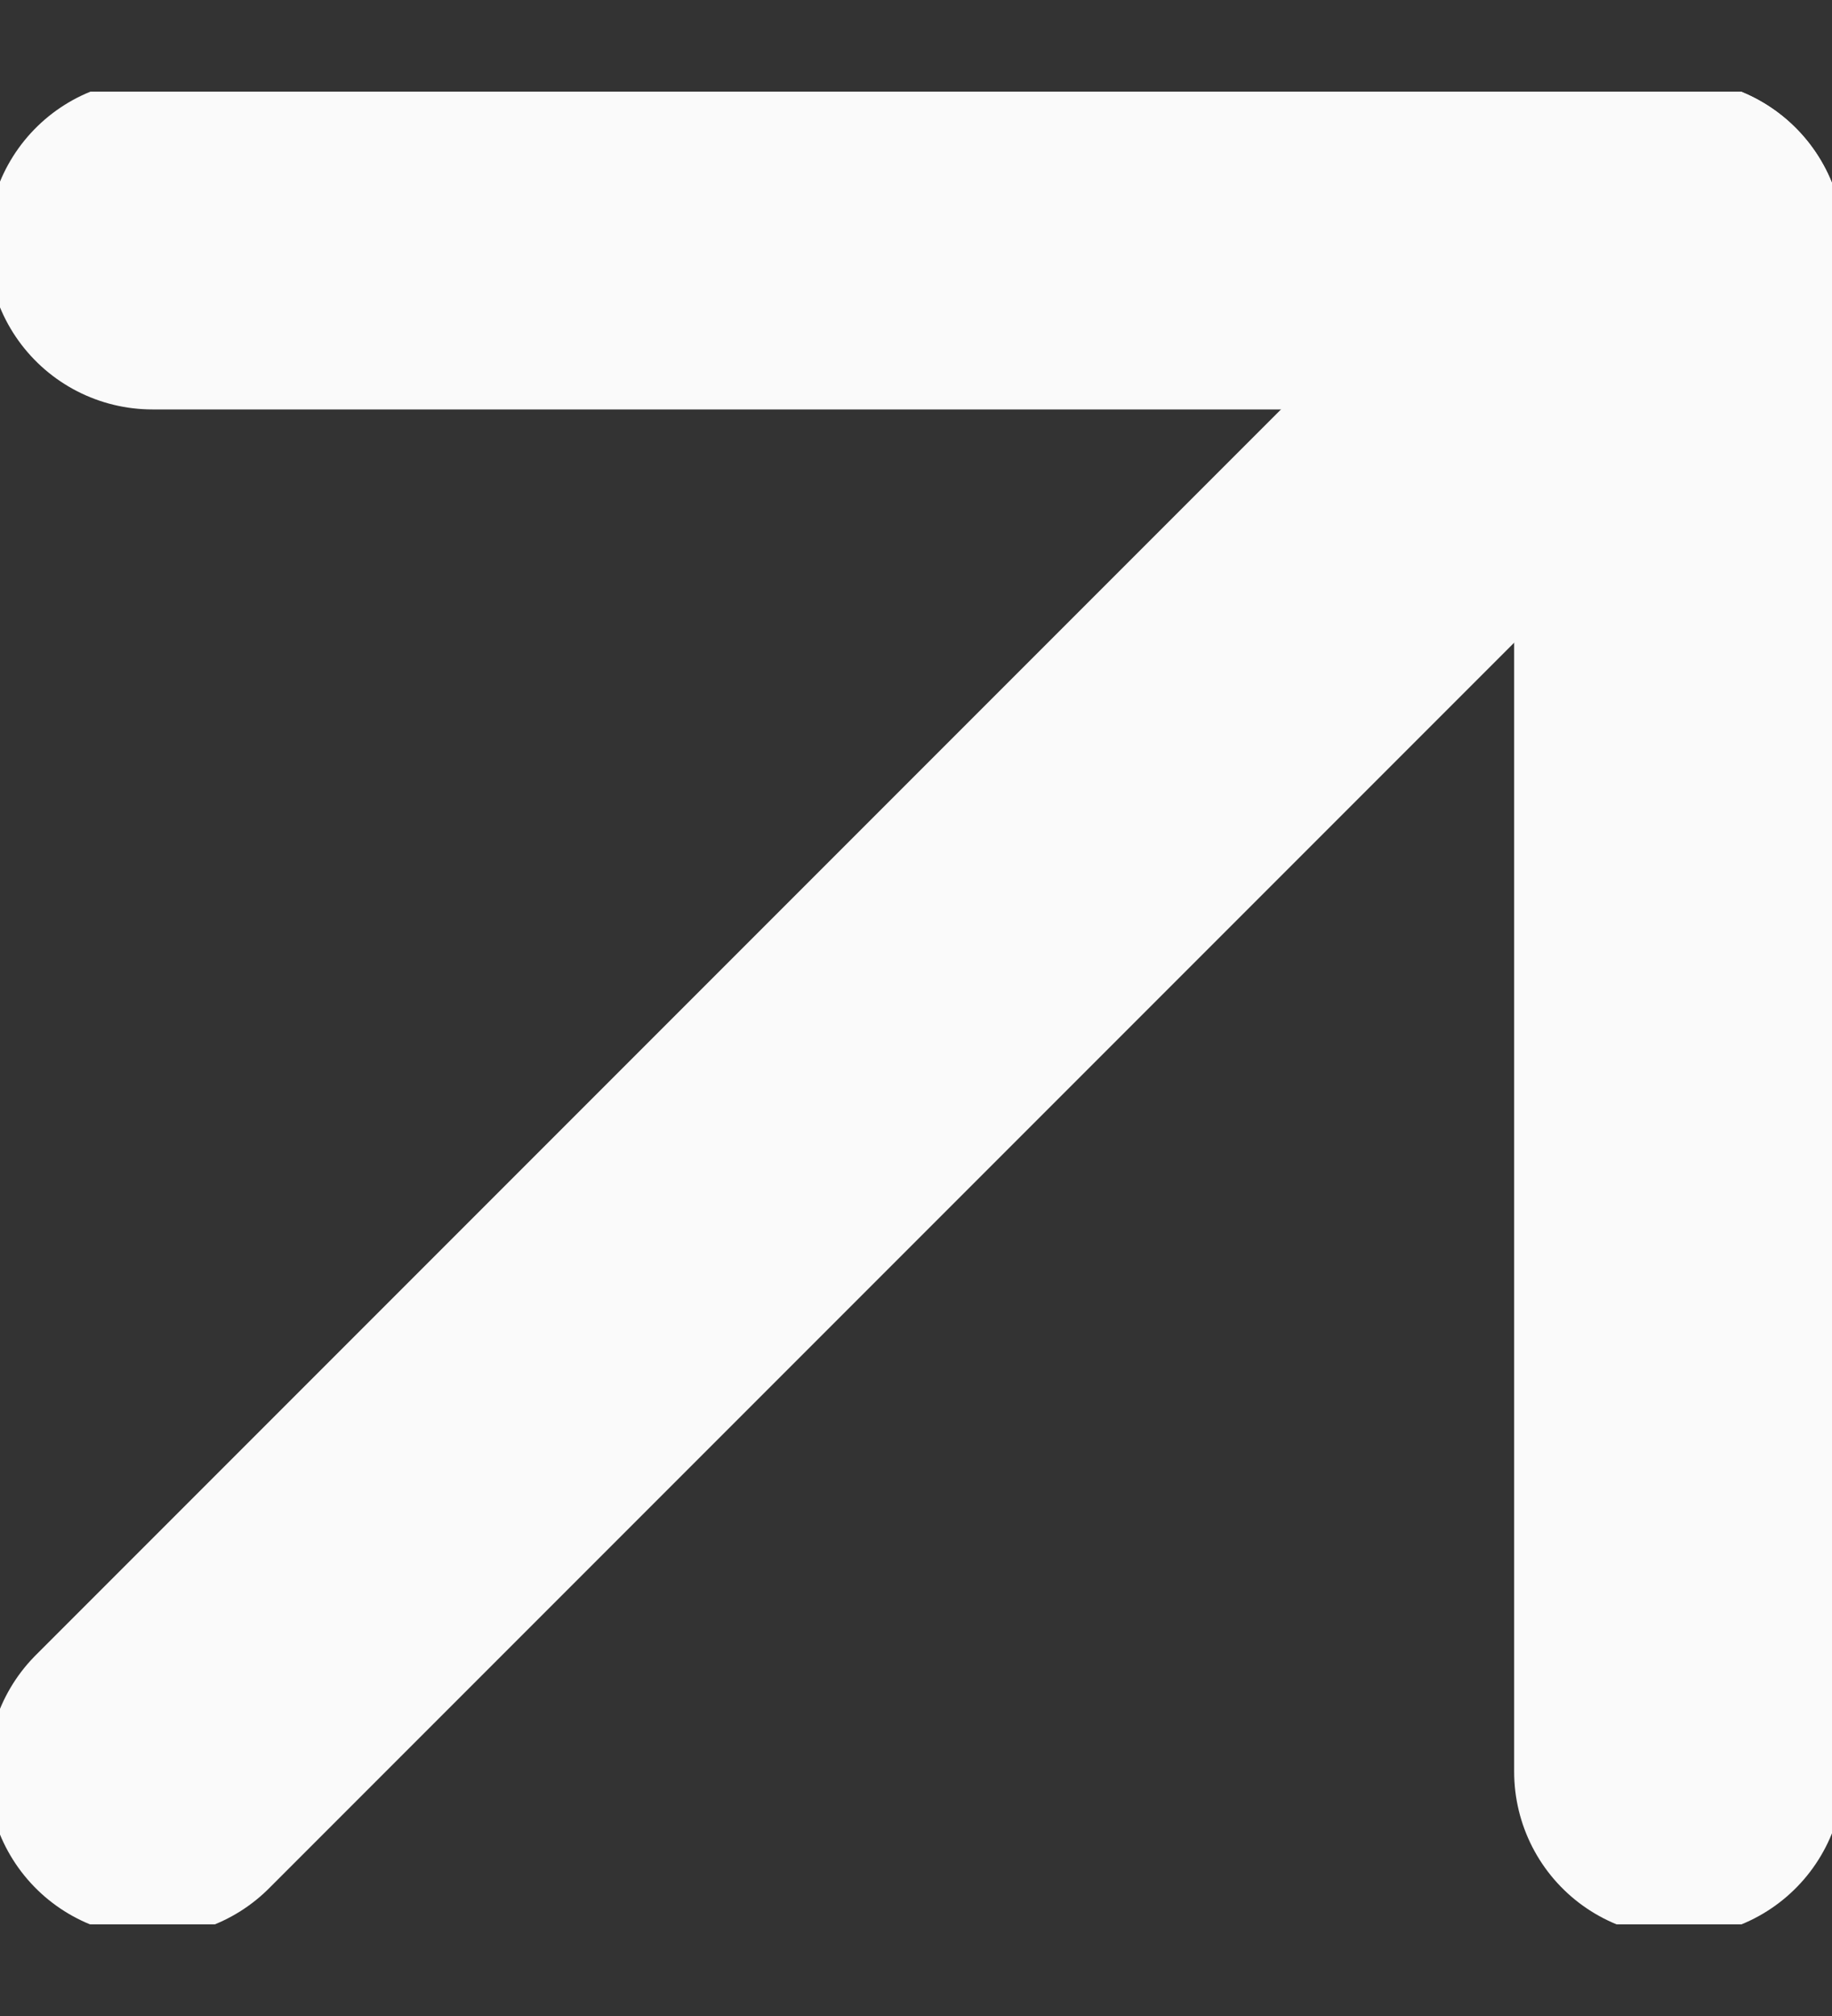 <svg width="10" height="11" viewBox="0 0 10 11" fill="none" xmlns="http://www.w3.org/2000/svg">
<rect x="0" y="0" width="10" height="11" fill="#333333" stroke="none"/>
<g clip-path="url(#clip0_717_336)">
<path d="M0.832 9.667L9.165 1.334" stroke="#FAFAFA" stroke-width="1.8" stroke-linecap="round" stroke-linejoin="round"/>
<path d="M0.832 1.334H9.165V9.667" stroke="#FAFAFA" stroke-width="1.8" stroke-linecap="round" stroke-linejoin="round"/>
</g>
<defs>
<clipPath id="clip0_717_336">
<rect width="10" height="10" fill="white" transform="translate(0 0.5)"/>
</clipPath>
</defs>
</svg>
